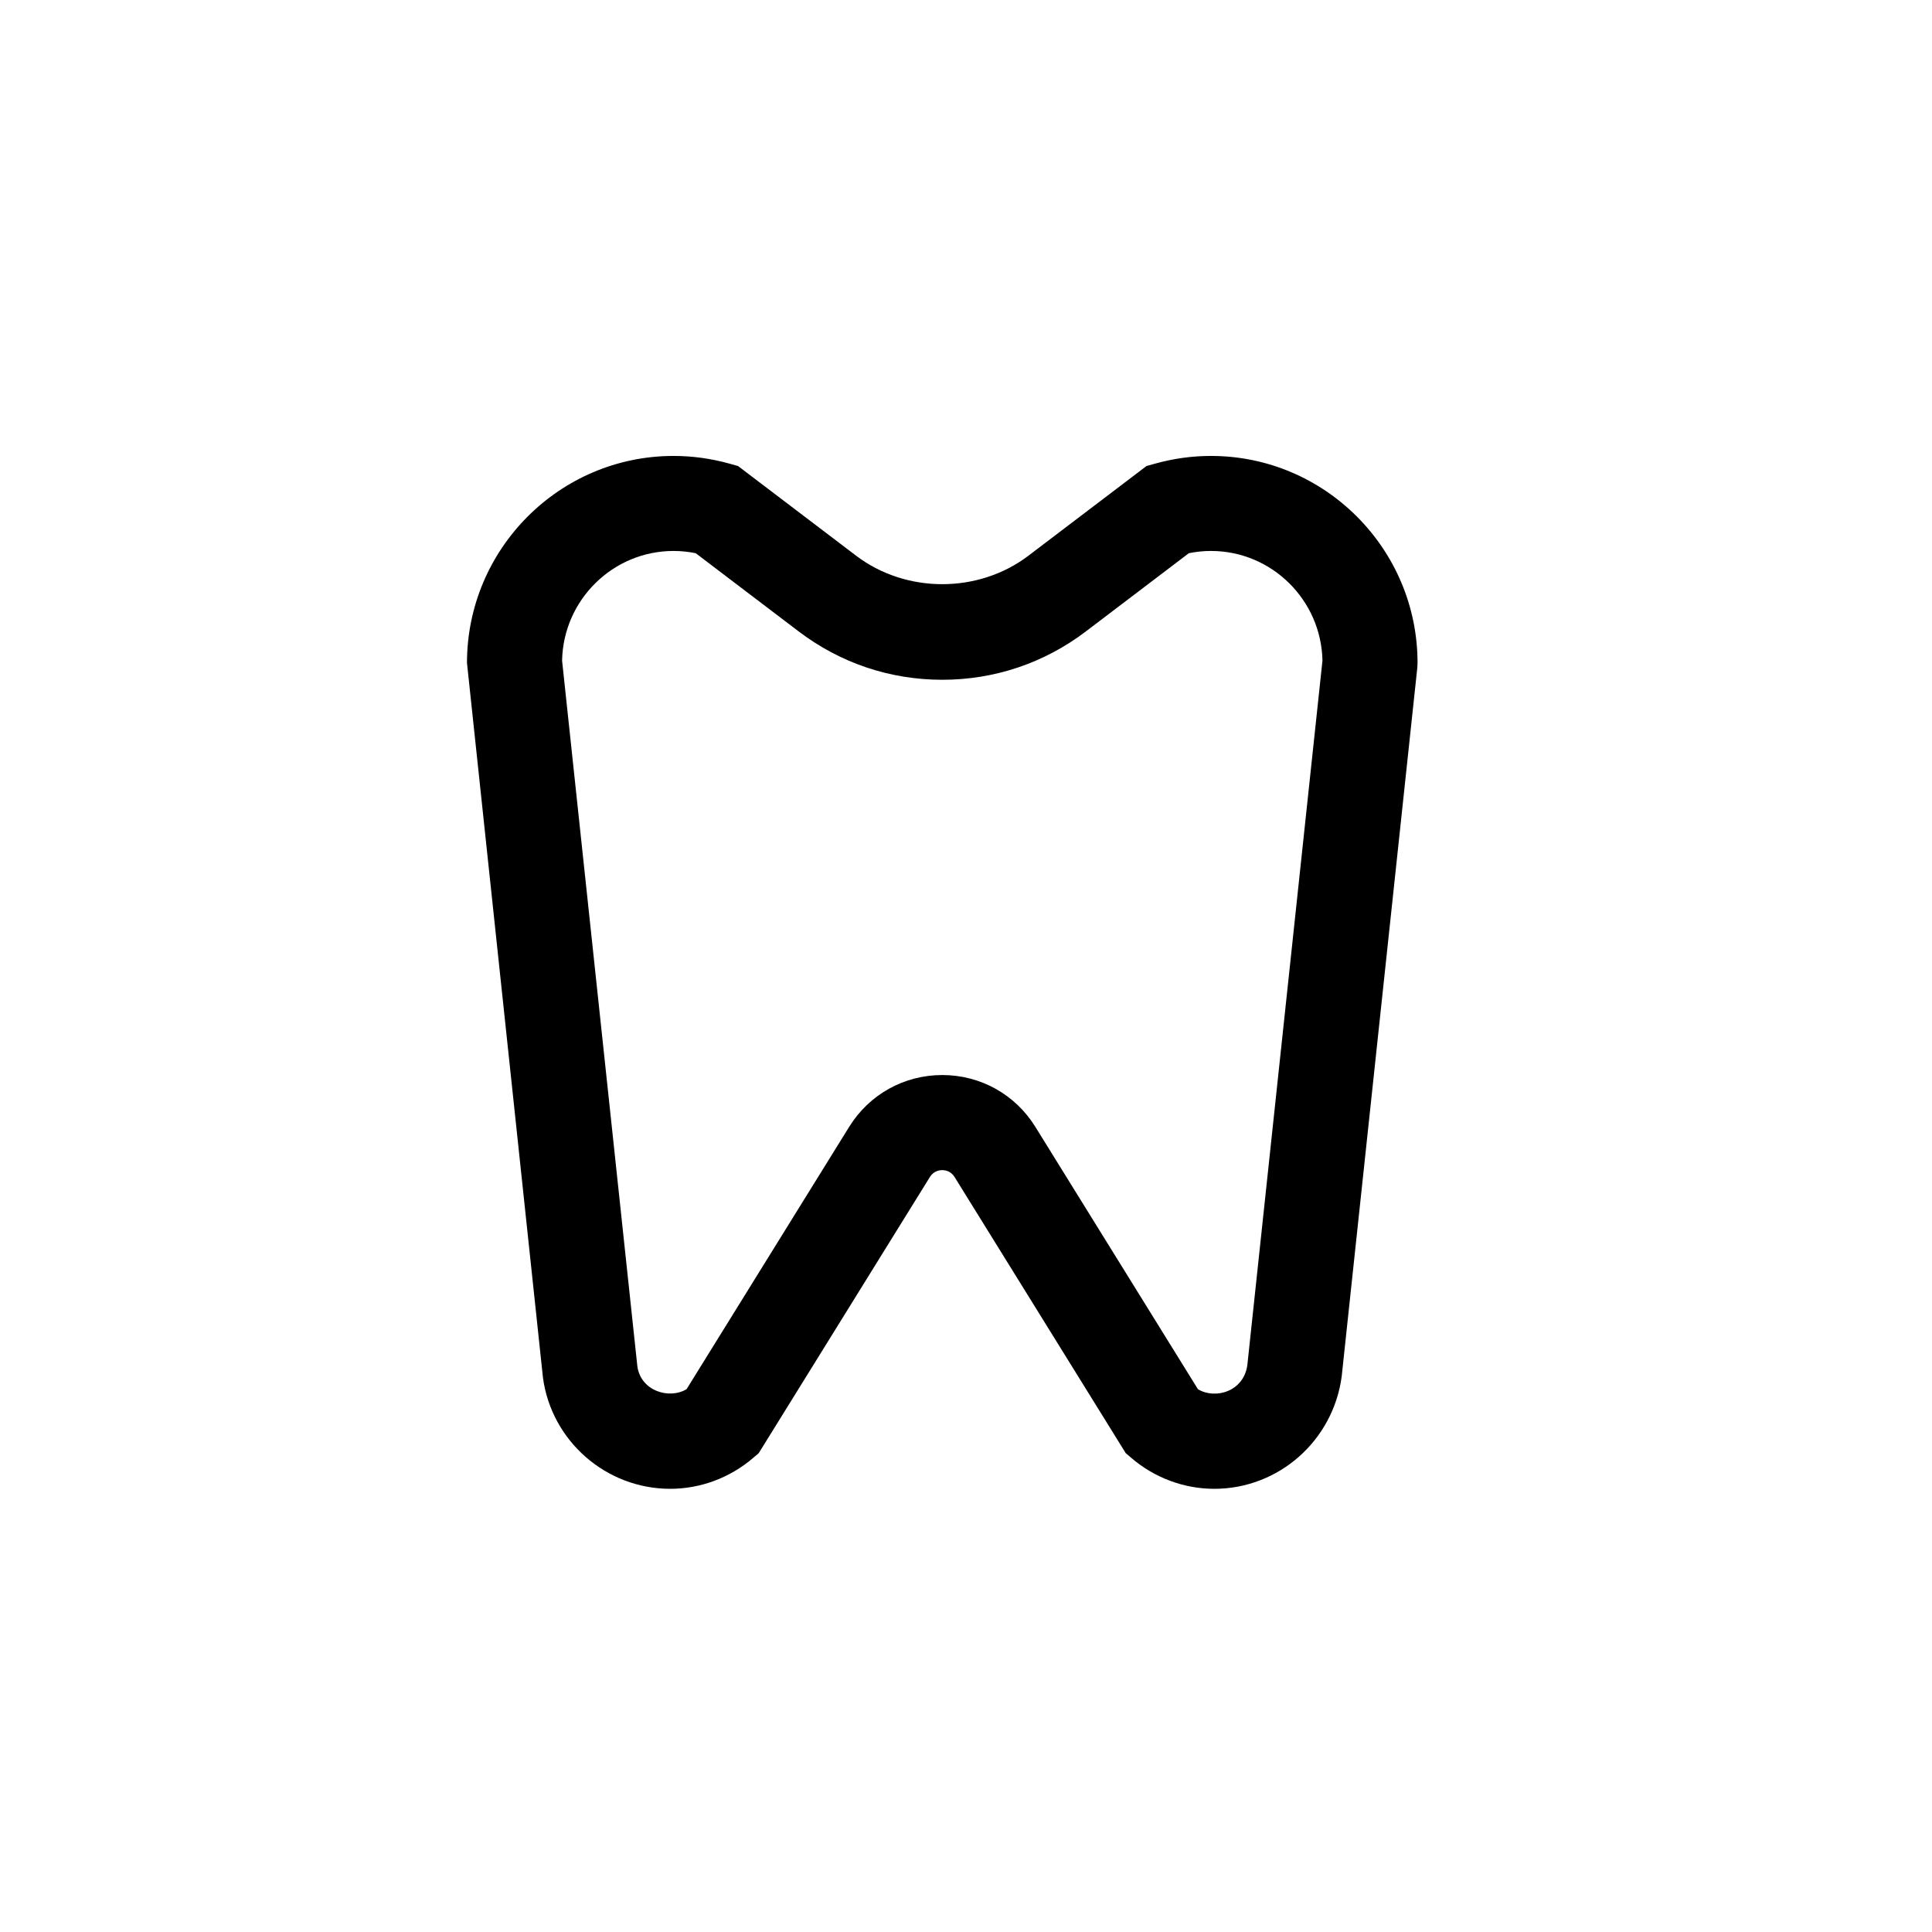 <?xml version="1.0" encoding="UTF-8"?>
<!-- Uploaded to: ICON Repo, www.svgrepo.com, Generator: ICON Repo Mixer Tools -->
<svg fill="#000000" width="800px" height="800px" version="1.1" viewBox="144 144 512 512" xmlns="http://www.w3.org/2000/svg">
 <path d="m465.79 538.55c-8.012 0-15.82-2.91-21.984-8.191l-1.48-1.266-45.355-73.172c-0.98-1.582-2.469-1.824-3.269-1.824s-2.285 0.238-3.269 1.82l-45.355 73.172-1.48 1.266c-6.156 5.285-13.965 8.195-21.977 8.195-17.004 0.008-31.508-12.684-33.738-29.504l-20.129-189.36c0-30.246 24.562-54.859 54.746-54.859 4.957 0 9.918 0.68 14.762 2.027l2.324 0.648 31.301 23.773c13.238 10.051 32.402 10.051 45.645 0l31.301-23.773 2.324-0.648c4.844-1.348 9.805-2.027 14.762-2.027 30.184 0 54.746 24.609 54.746 54.859l-0.07 1.336-20.027 187.71c-2.273 17.137-16.777 29.82-33.773 29.82zm-4.324-26.395c4.621 2.785 12.16 0.605 13.094-6.418l19.906-186.67c-0.328-16.078-13.457-29.059-29.547-29.059-1.953 0-3.918 0.203-5.863 0.594l-27.289 20.73c-11.039 8.383-24.203 12.816-38.055 12.816-13.855 0-27.023-4.434-38.055-12.816l-27.289-20.73c-1.945-0.391-3.91-0.594-5.863-0.594-16.098 0-29.227 12.984-29.547 29.059l19.945 186.98c0.875 6.574 8.434 8.875 13.047 6.098l43.082-69.508c5.328-8.602 14.555-13.742 24.676-13.742 10.121 0 19.348 5.133 24.676 13.742z"/>
</svg>